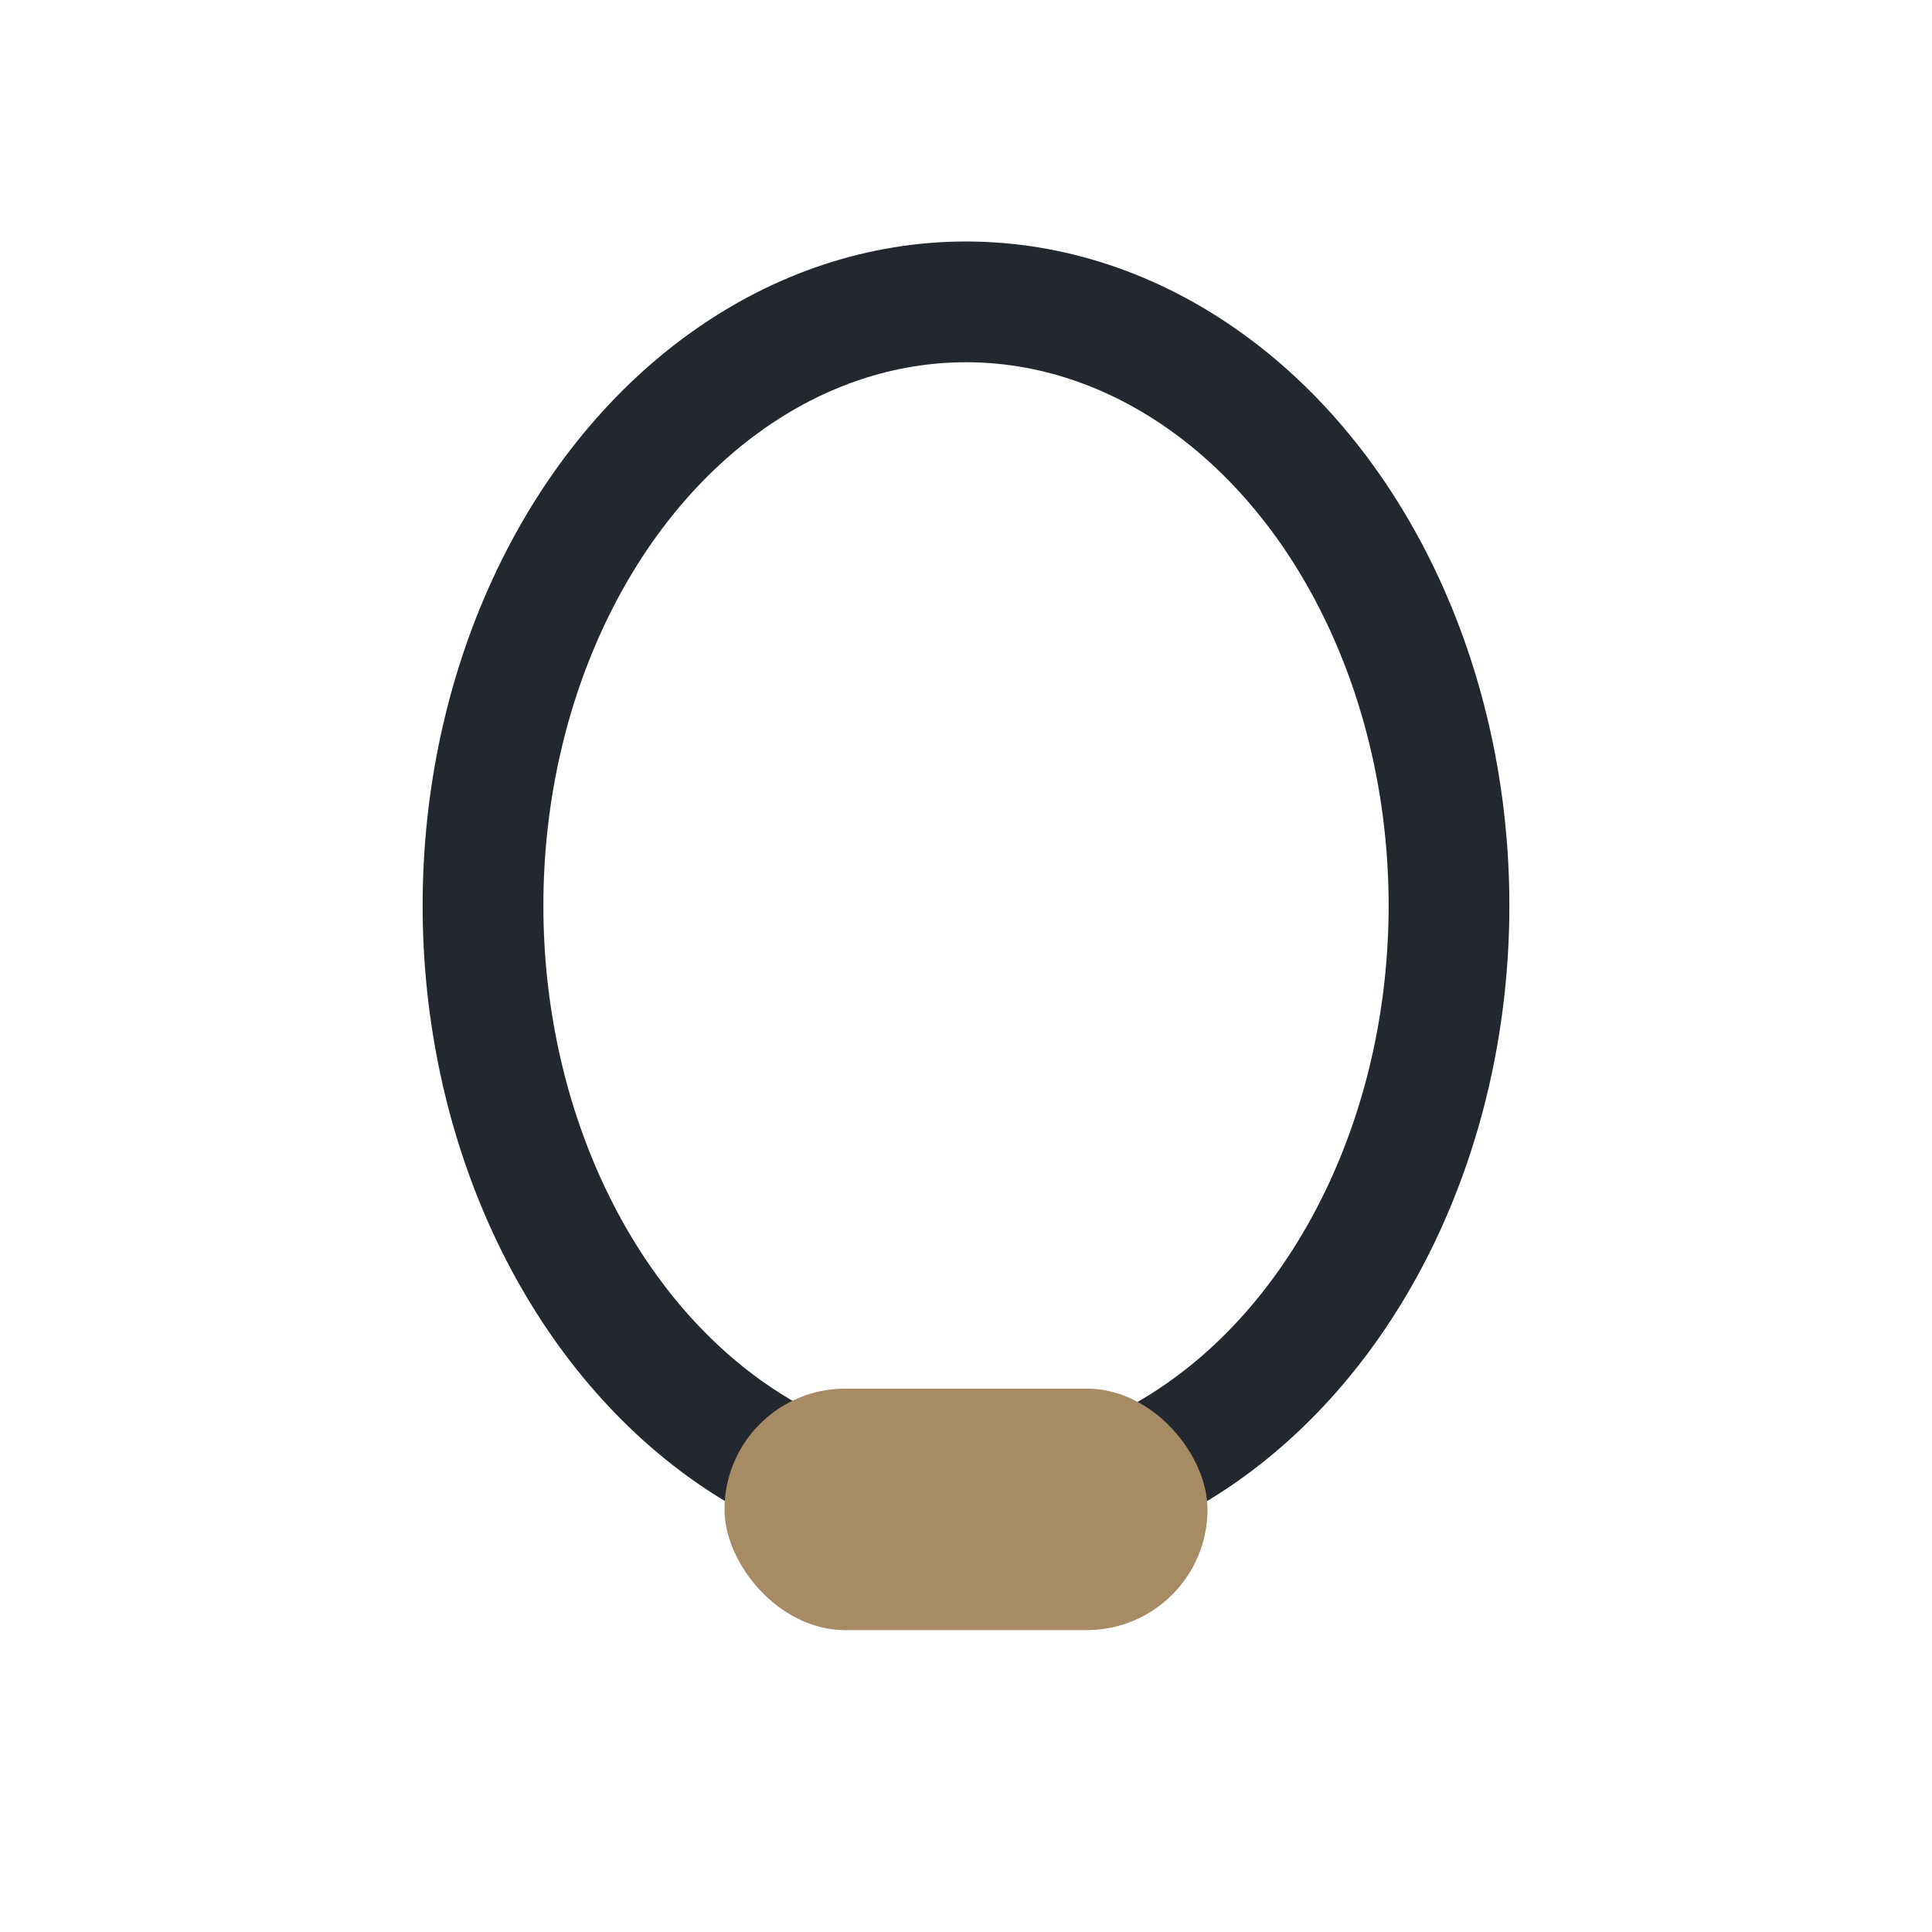 <?xml version="1.0" encoding="UTF-8"?>
<svg xmlns="http://www.w3.org/2000/svg" width="32" height="32" viewBox="0 0 32 32"><ellipse cx="16" cy="15" rx="8" ry="10" fill="none" stroke="#23282F" stroke-width="2"/><rect x="12" y="23" width="8" height="4" rx="2" fill="#A78B65"/></svg>